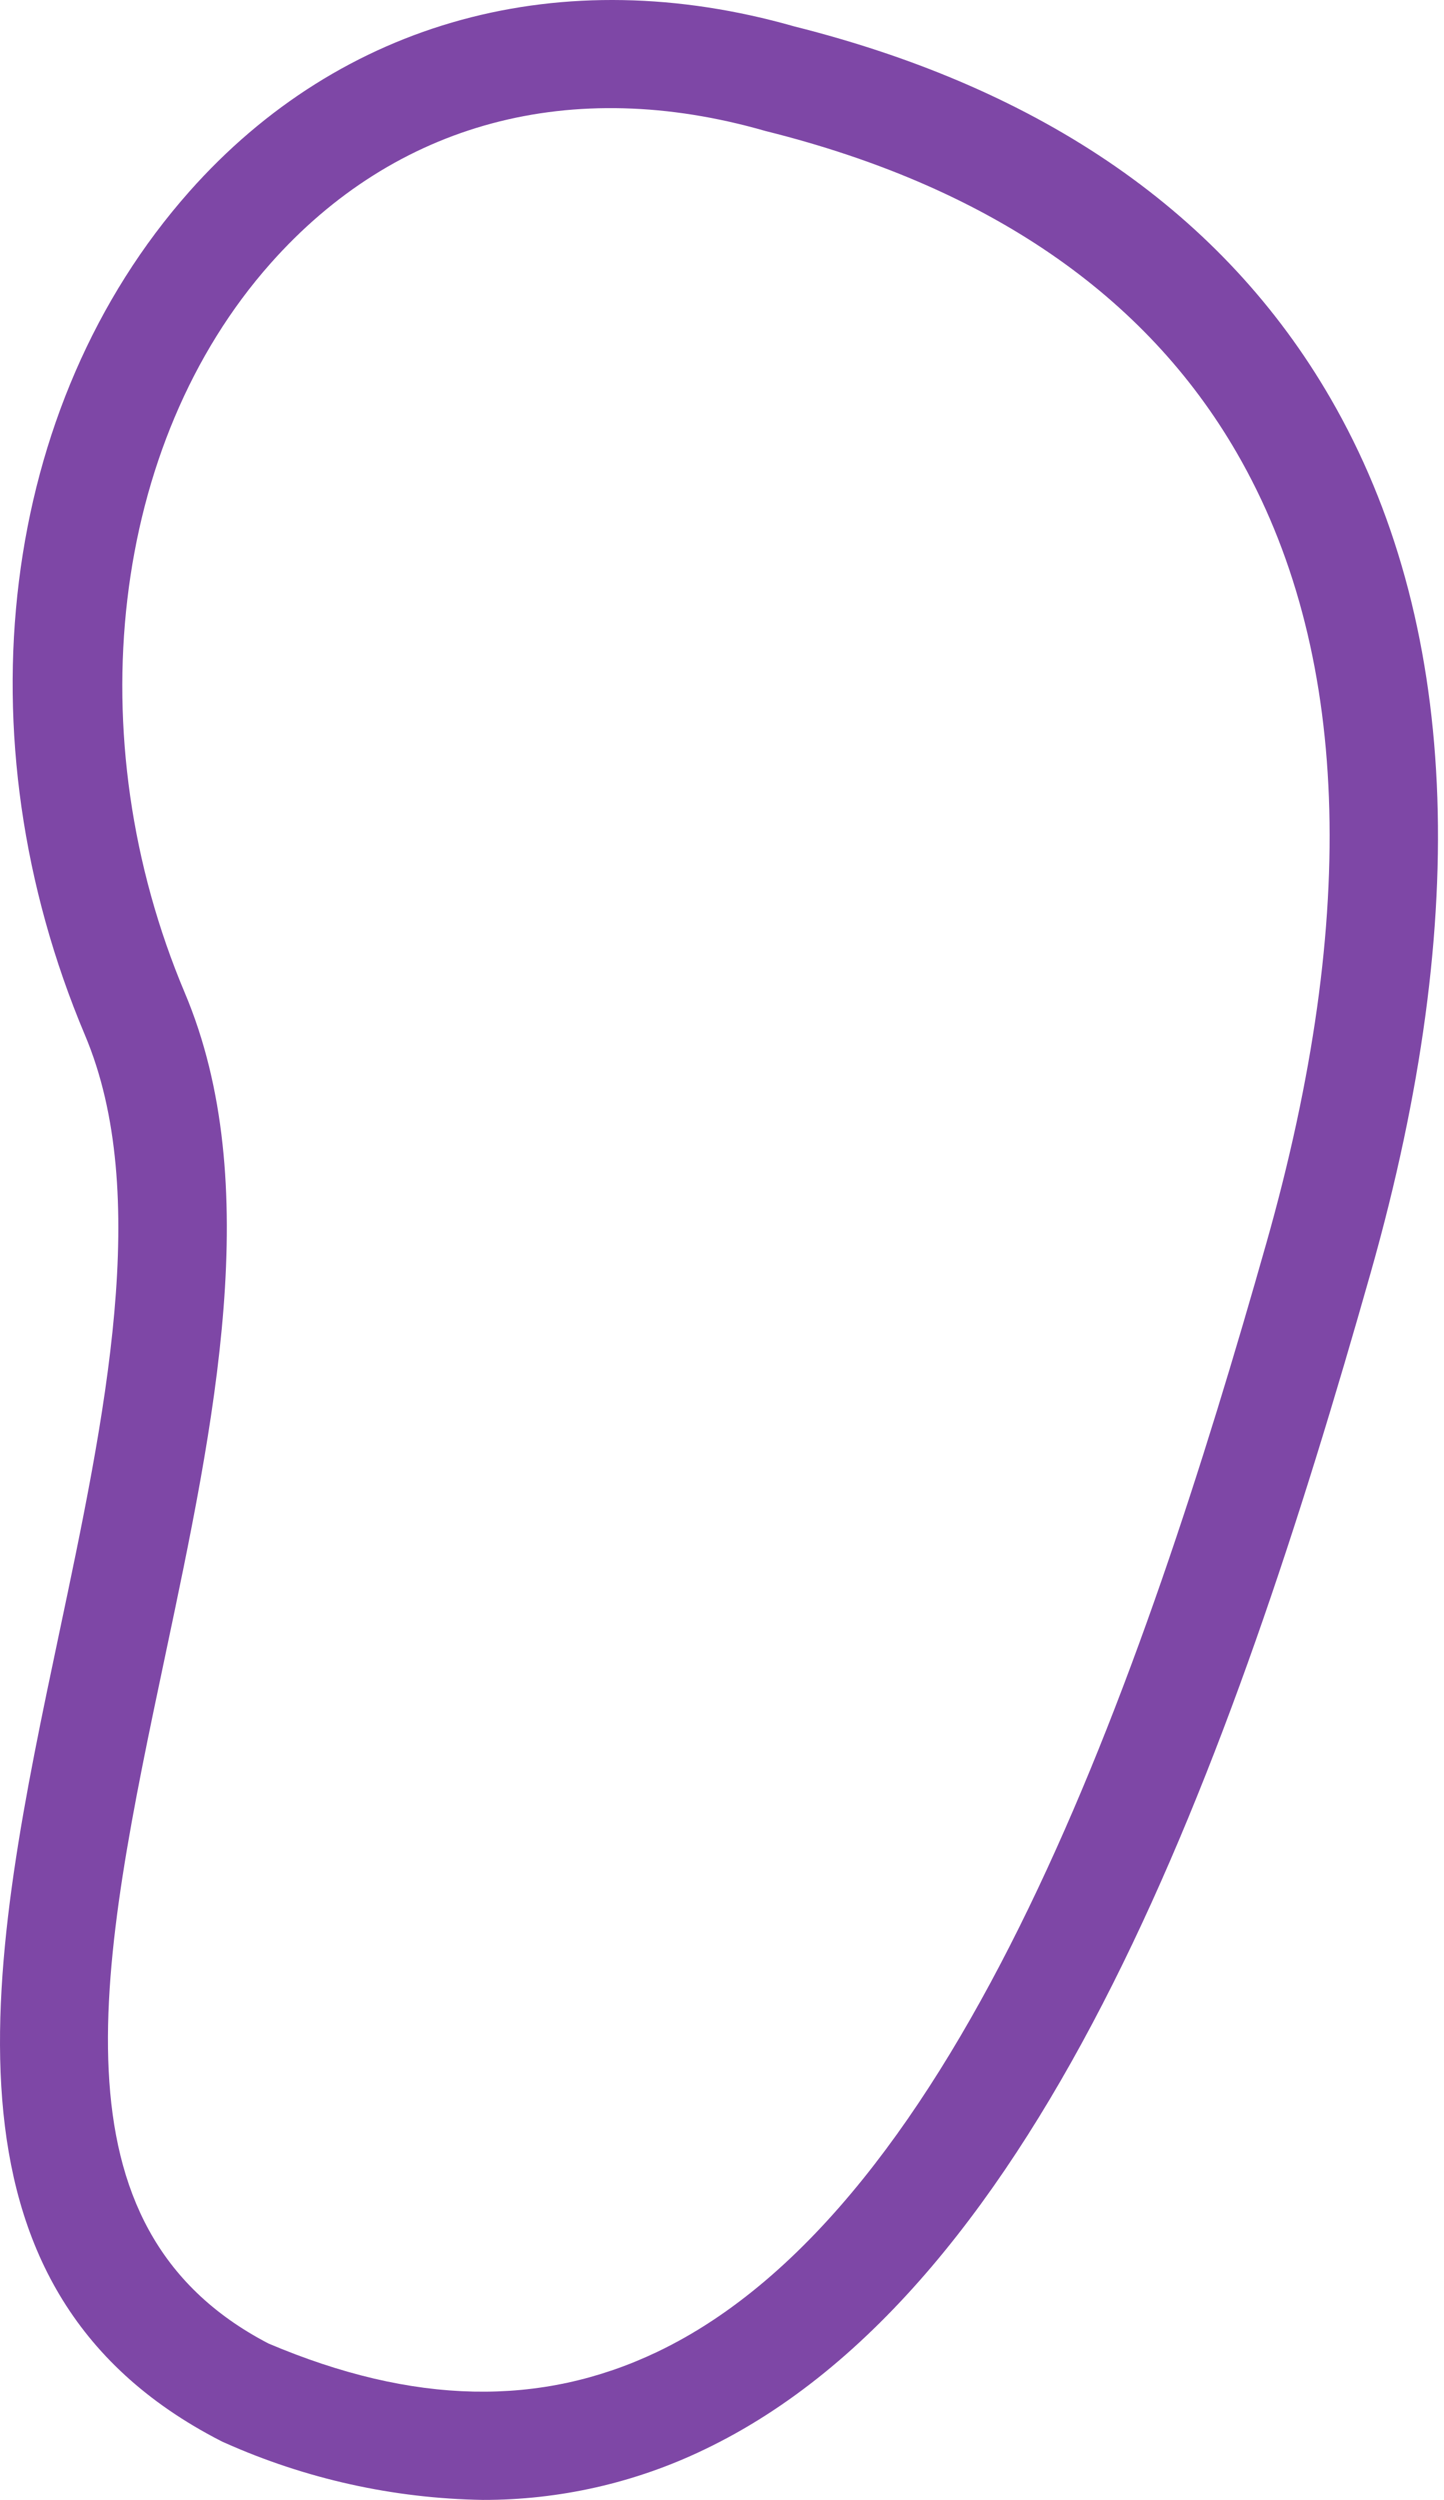 <?xml version="1.0" encoding="UTF-8"?> <svg xmlns="http://www.w3.org/2000/svg" width="89" height="154" viewBox="0 0 89 154" fill="none"> <path d="M48.955 1.627C34.617 -2.464 21.028 1.245 11.668 11.802C-0.002 24.972 -2.526 45.365 5.237 63.766C9.364 73.542 6.462 87.282 3.657 100.568C-0.529 120.393 -4.86 140.891 13.605 150.364C13.676 150.402 13.746 150.434 13.819 150.465C18.837 152.711 24.259 153.913 29.757 154C34.479 154.01 39.143 152.952 43.399 150.904C64.326 140.908 75.914 108.627 84.49 78.372C90.743 56.304 89.907 38.196 82.009 24.545C75.439 13.194 64.32 5.486 48.955 1.627ZM78.061 76.543C70.371 103.683 59.153 135.976 40.52 144.876C33.317 148.312 25.472 148.148 16.552 144.368C2.75 137.197 6.199 120.858 10.192 101.948C13.212 87.656 16.333 72.874 11.393 61.168C4.726 45.371 6.848 27.314 16.667 16.236C24.374 7.54 35.208 4.631 47.168 8.067L47.277 8.095C60.85 11.493 70.589 18.152 76.223 27.887C83.185 39.912 83.803 56.283 78.061 76.543Z" fill="#7E47A6"></path> </svg> 